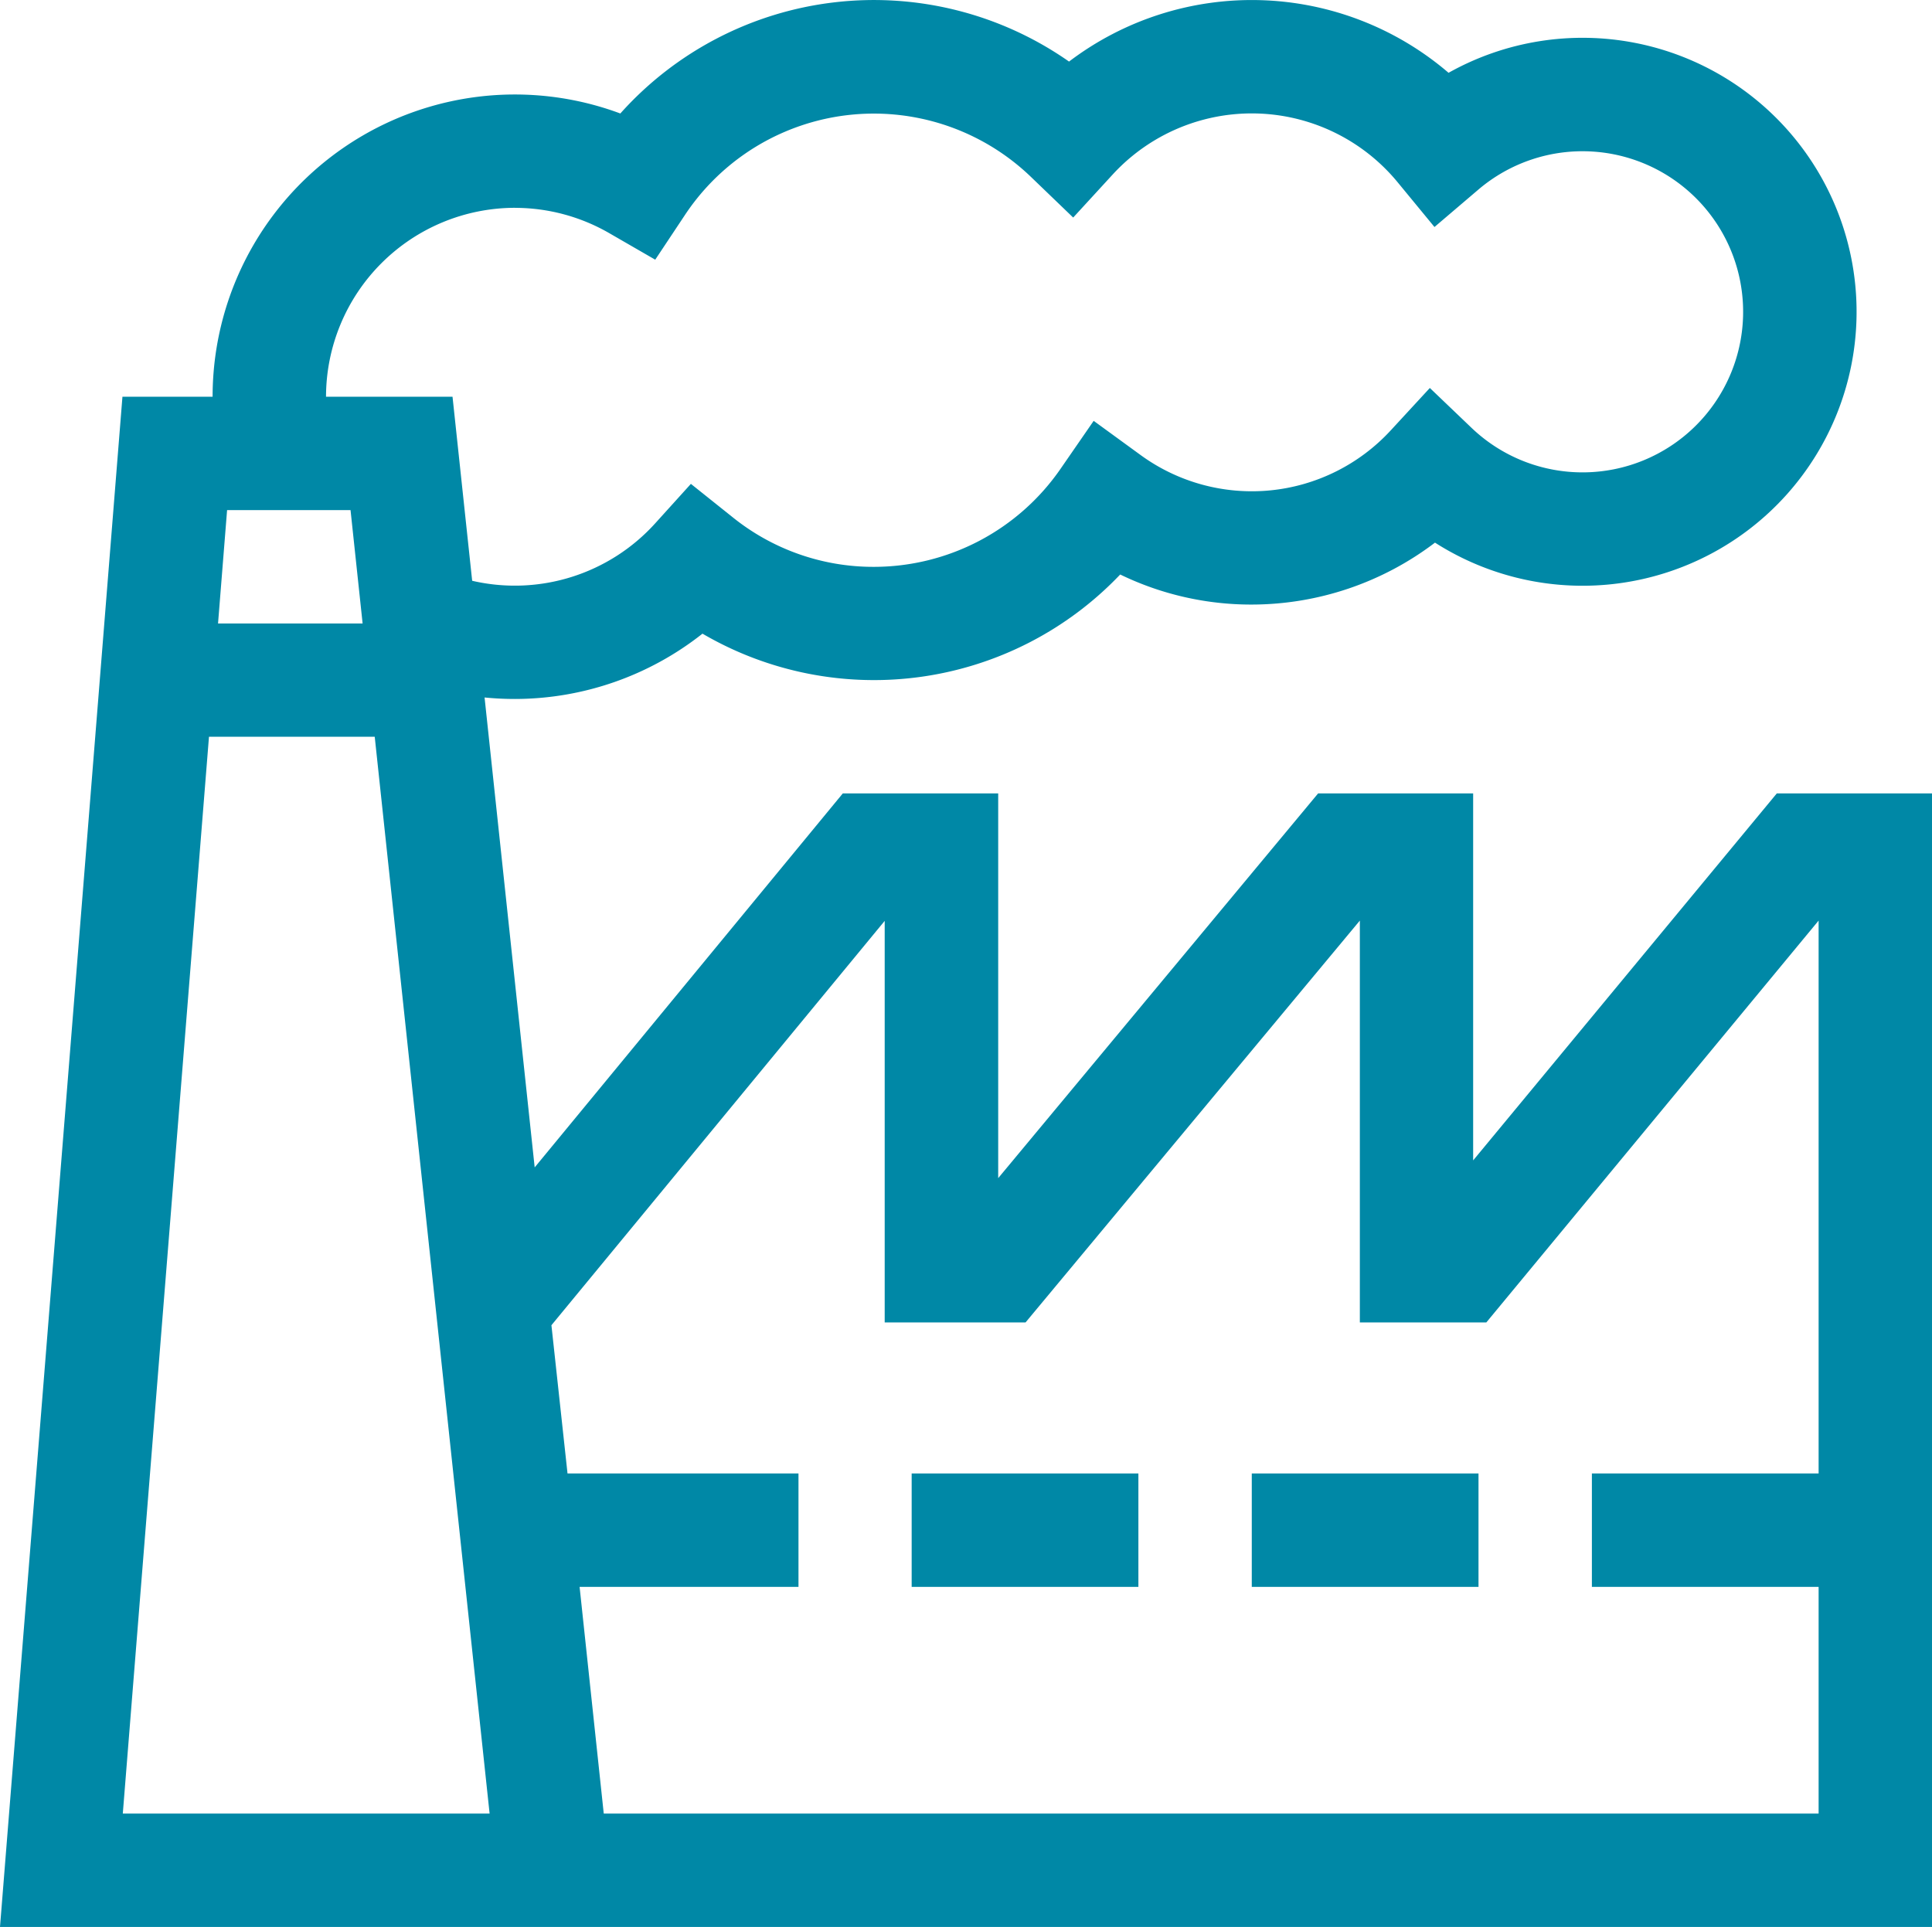 <?xml version="1.0" encoding="UTF-8"?>
<svg xmlns="http://www.w3.org/2000/svg" width="48" height="47.883" viewBox="0 0 48 47.883">
  <g id="factory" transform="translate(0 -0.624)">
    <path id="Pfad_76" data-name="Pfad 76" d="M44.144,20.34,36.6,29.459V20.34H32.748L24.8,29.9V20.34H20.939l-7.655,9.293L12.039,17.956q.373.037.753.037a7.526,7.526,0,0,0,4.661-1.623A8.443,8.443,0,0,0,27.831,14.9a7.457,7.457,0,0,0,3.269.747,7.533,7.533,0,0,0,4.552-1.539,6.808,6.808,0,1,0,.337-11.675,7.509,7.509,0,0,0-9.429-.279,8.449,8.449,0,0,0-11.148,1.29,7.51,7.51,0,0,0-10.13,7.039H3.042L0,48.507H48V20.34ZM8.709,13.3l.3,2.817H5.417L5.642,13.3Zm4.083-7.511a4.69,4.69,0,0,1,2.34.626l1.147.662.731-1.1a5.63,5.63,0,0,1,8.614-.947l1.039,1,.977-1.065a4.693,4.693,0,0,1,7.088.193l.911,1.107,1.091-.93a3.99,3.99,0,1,1-.17,5.921l-1.036-.991-.972,1.054a4.691,4.691,0,0,1-6.212.614l-1.168-.851-.821,1.189a5.639,5.639,0,0,1-4.639,2.439A5.57,5.57,0,0,1,18.2,13.475l-1.035-.827-.889.983a4.7,4.7,0,0,1-4.545,1.425l-.488-4.573H8.1a4.7,4.7,0,0,1,4.694-4.695ZM3.051,45.69,5.192,18.932H9.31L12.164,45.69Zm42.132-8.45H39.55v2.817h5.633V45.69H15l-.6-5.633h5.438V37.24H14.1L13.7,33.555,21.98,23.507v9.978h3.5L33.785,23.5v9.986h3.142L45.183,23.5Z" transform="translate(0 0)" fill="#0088a6"></path>
    <path id="Pfad_77" data-name="Pfad 77" d="M241.248,390.624h5.633v2.817h-5.633Z" transform="translate(-218.598 -353.384)" fill="#0088a6"></path>
    <path id="Pfad_78" data-name="Pfad 78" d="M331.248,390.624h5.633v2.817h-5.633Z" transform="translate(-300.148 -353.384)" fill="#0088a6"></path>
  </g>
</svg>
